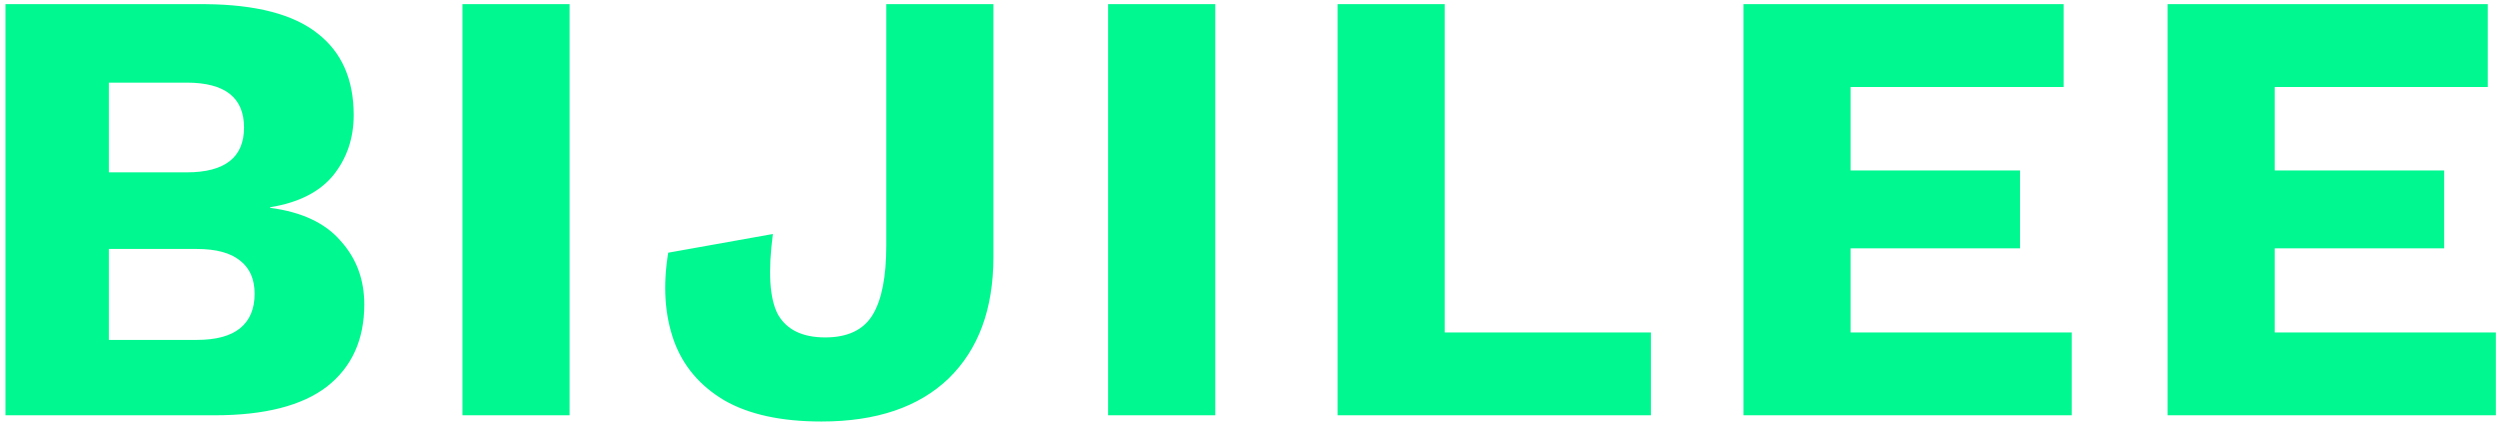 <svg width="301" height="51" viewBox="0 0 301 51" fill="none" xmlns="http://www.w3.org/2000/svg">
<path d="M0.659 50V0.5H24.734C30.834 0.55 35.334 1.725 38.234 4.025C41.134 6.275 42.584 9.55 42.584 13.85C42.584 16.65 41.759 19.075 40.109 21.125C38.459 23.125 35.934 24.4 32.534 24.95V25.025C36.334 25.525 39.159 26.85 41.009 29C42.909 31.1 43.859 33.65 43.859 36.65C43.859 40.9 42.359 44.2 39.359 46.55C36.359 48.85 31.859 50 25.859 50H0.659ZM13.109 40.925H23.684C26.034 40.925 27.784 40.45 28.934 39.5C30.084 38.55 30.659 37.175 30.659 35.375C30.659 33.625 30.084 32.3 28.934 31.4C27.784 30.45 26.034 29.975 23.684 29.975H13.109V40.925ZM13.109 20.75H22.484C27.084 20.75 29.384 18.95 29.384 15.35C29.384 11.75 27.084 9.95 22.484 9.95H13.109V20.75ZM68.579 0.5V50H55.679V0.5H68.579ZM119.606 0.5V30.95C119.606 37.2 117.806 42.075 114.206 45.575C110.606 49.025 105.506 50.75 98.906 50.75C94.056 50.75 90.156 49.9 87.206 48.2C84.256 46.45 82.231 44.05 81.131 41C80.031 37.9 79.806 34.375 80.456 30.425L93.056 28.175C92.456 32.725 92.656 35.95 93.656 37.85C94.706 39.7 96.606 40.625 99.356 40.625C102.056 40.625 103.956 39.725 105.056 37.925C106.156 36.125 106.706 33.35 106.706 29.6V0.5H119.606ZM146.318 0.5V50H133.418V0.5H146.318ZM173.945 40.025H198.77V50H161.045V0.5H173.945V40.025ZM209.912 50V0.5H248.462V10.475H222.812V20.525H243.212V29.9H222.812V40.025H249.437V50H209.912ZM260.976 50V0.5H299.526V10.475H273.876V20.525H294.276V29.9H273.876V40.025H300.501V50H260.976Z" fill="#00F890"/>
</svg>
